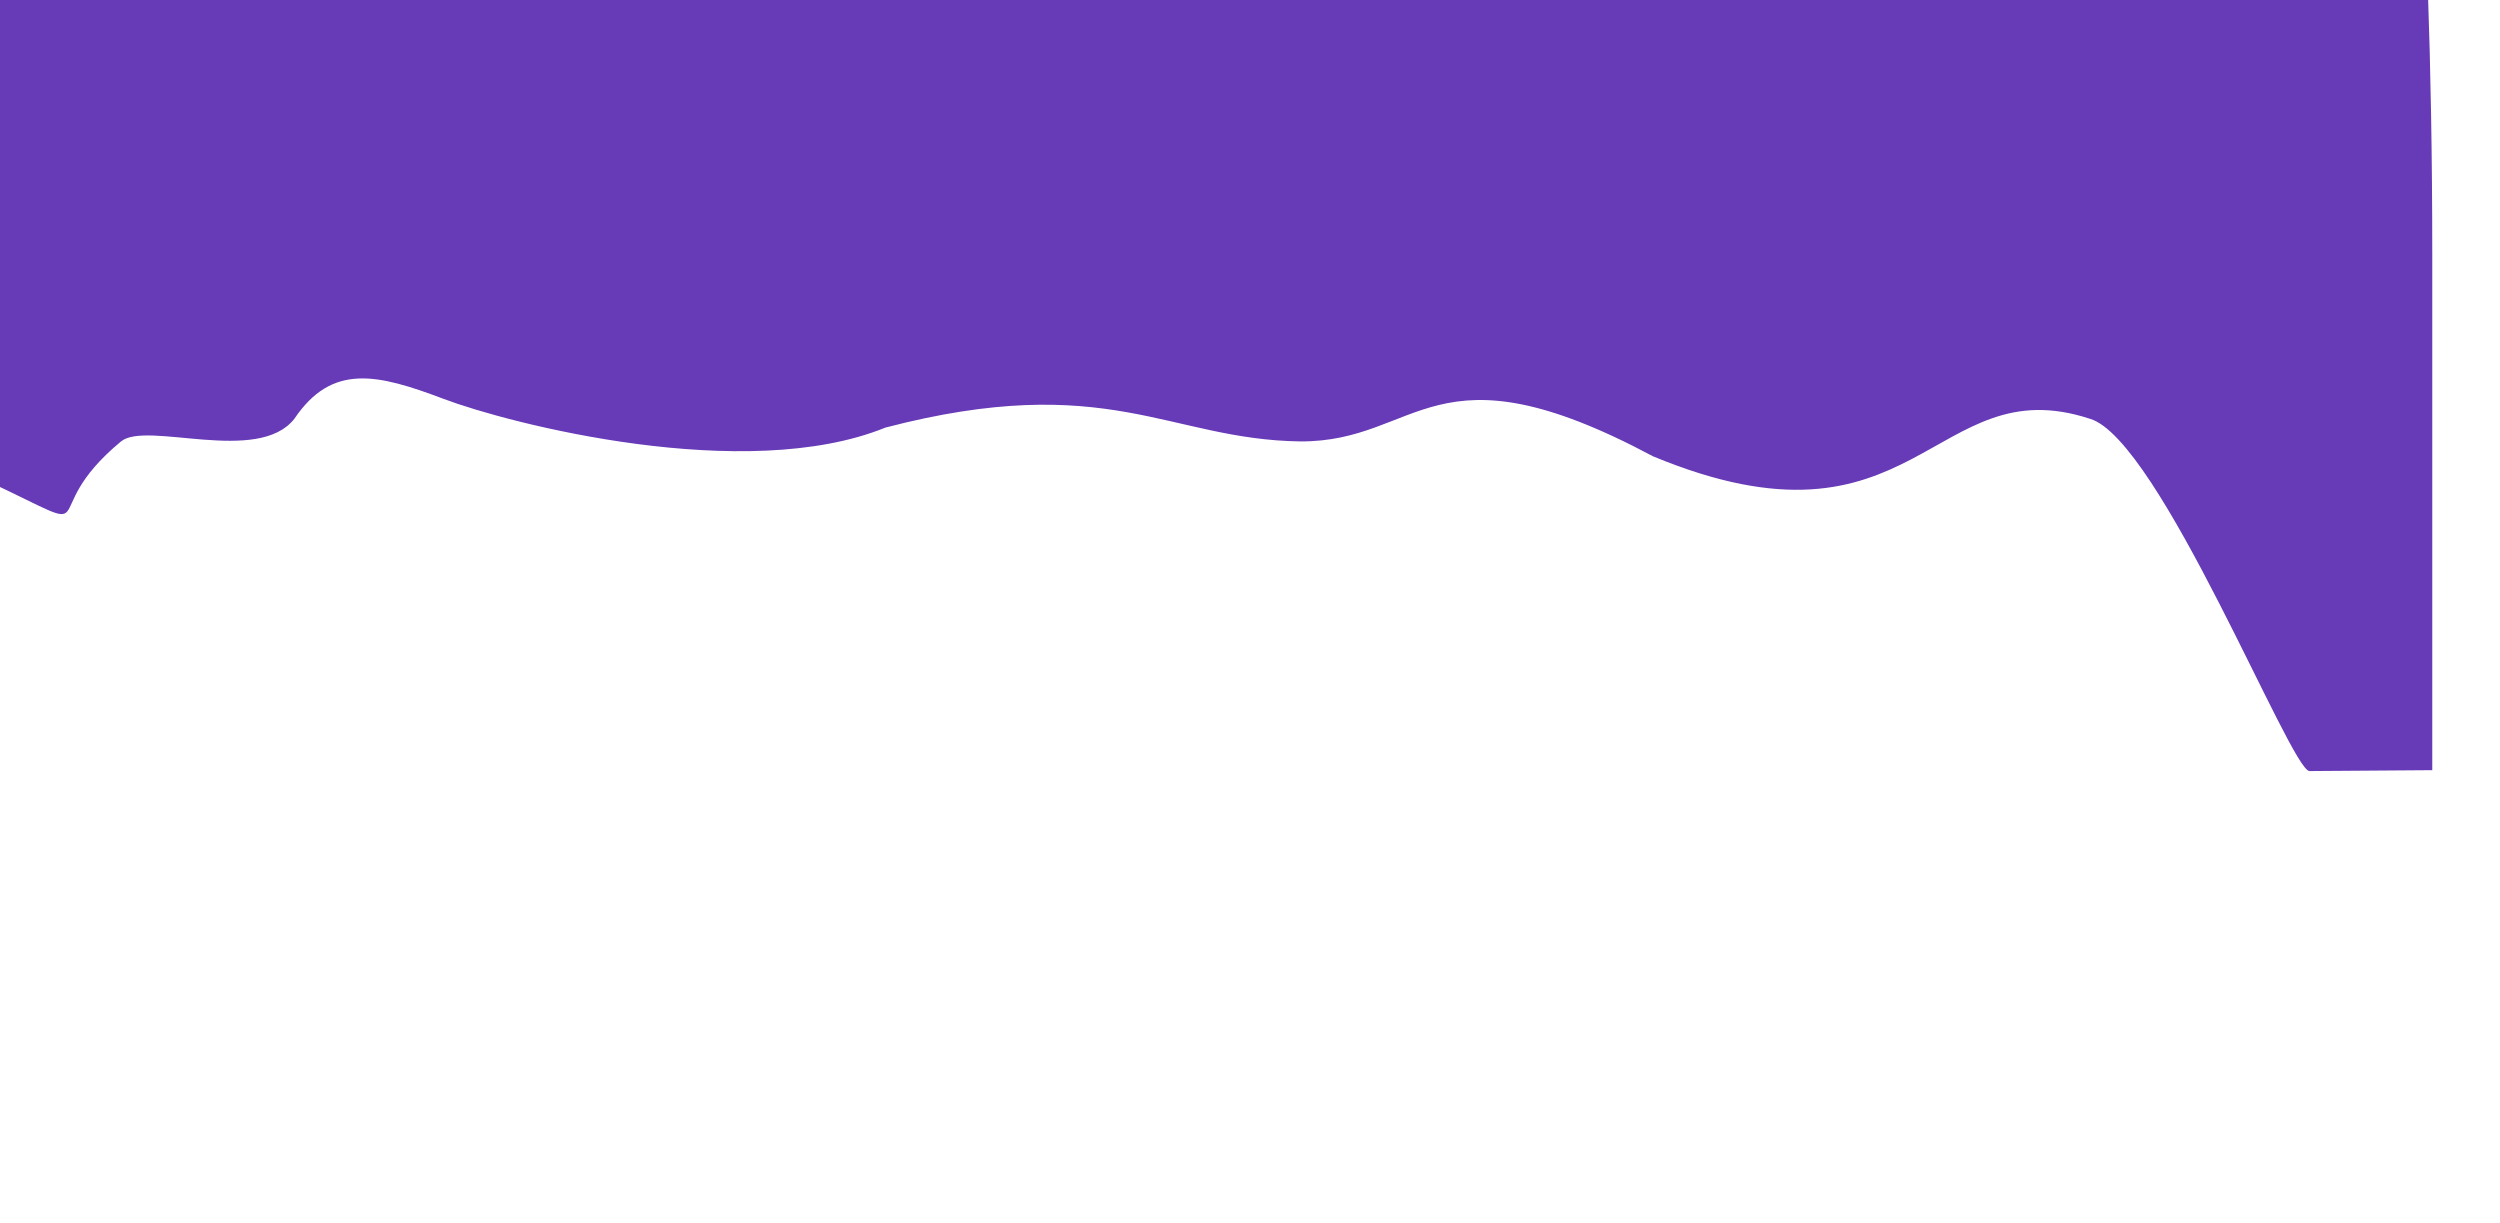 <?xml version="1.0" encoding="UTF-8"?> <svg xmlns="http://www.w3.org/2000/svg" viewBox="0 0 1567.00 766.36" data-guides="{&quot;vertical&quot;:[],&quot;horizontal&quot;:[]}"><defs></defs><path fill="rgb(103, 58, 183)" stroke="none" fill-opacity="1" stroke-width="1" stroke-opacity="1" id="tSvg154cbc90494" title="Path 1" d="M1506.142 -214.531C1507.306 -213.429 1524.543 -91.051 1524.543 159.461C1524.543 267.535 1524.543 374.669 1524.543 482.743C1523.12 482.743 1449.028 483.304 1447.605 483.304C1435.834 483.182 1353.663 275.381 1309.998 262.5C1211.198 230.004 1201.656 354.715 1036.08 286C898.063 212.291 890.262 277.025 814.999 276.68C732.34 275.562 694.067 231.782 555 268C467.235 303.691 319.499 265.69 278 250C236.501 234.31 208.057 227.562 184.5 262.5C161.734 291.518 91.778 263.579 75.868 276.68C19.212 323.575 70.808 338.55 -8.485 301.206C-32.544 289.819 -36.369 306.82 -80.09 278.781C-100.786 265.68 -124.457 250.497 -132.865 245.232C-137.91 242.008 -142.955 238.784 -147.999 235.56C-147.999 160.3 -147.999 85.04 -147.999 9.78C-147.999 -65.48 -147.999 -140.74 -147.999 -216C-99.148 -216 -50.296 -216 -1.444 -216C47.407 -216 96.259 -216 145.11 -216C152.613 -213.306 160.115 -210.612 167.617 -207.919C316.112 -155.147 438.867 -155.147 551.014 -208.164C556.533 -210.776 562.052 -213.388 567.571 -216C723.741 -216 879.91 -216 1036.08 -216C1398.78 -216 1504.977 -215.632 1506.142 -214.531Z"></path></svg> 